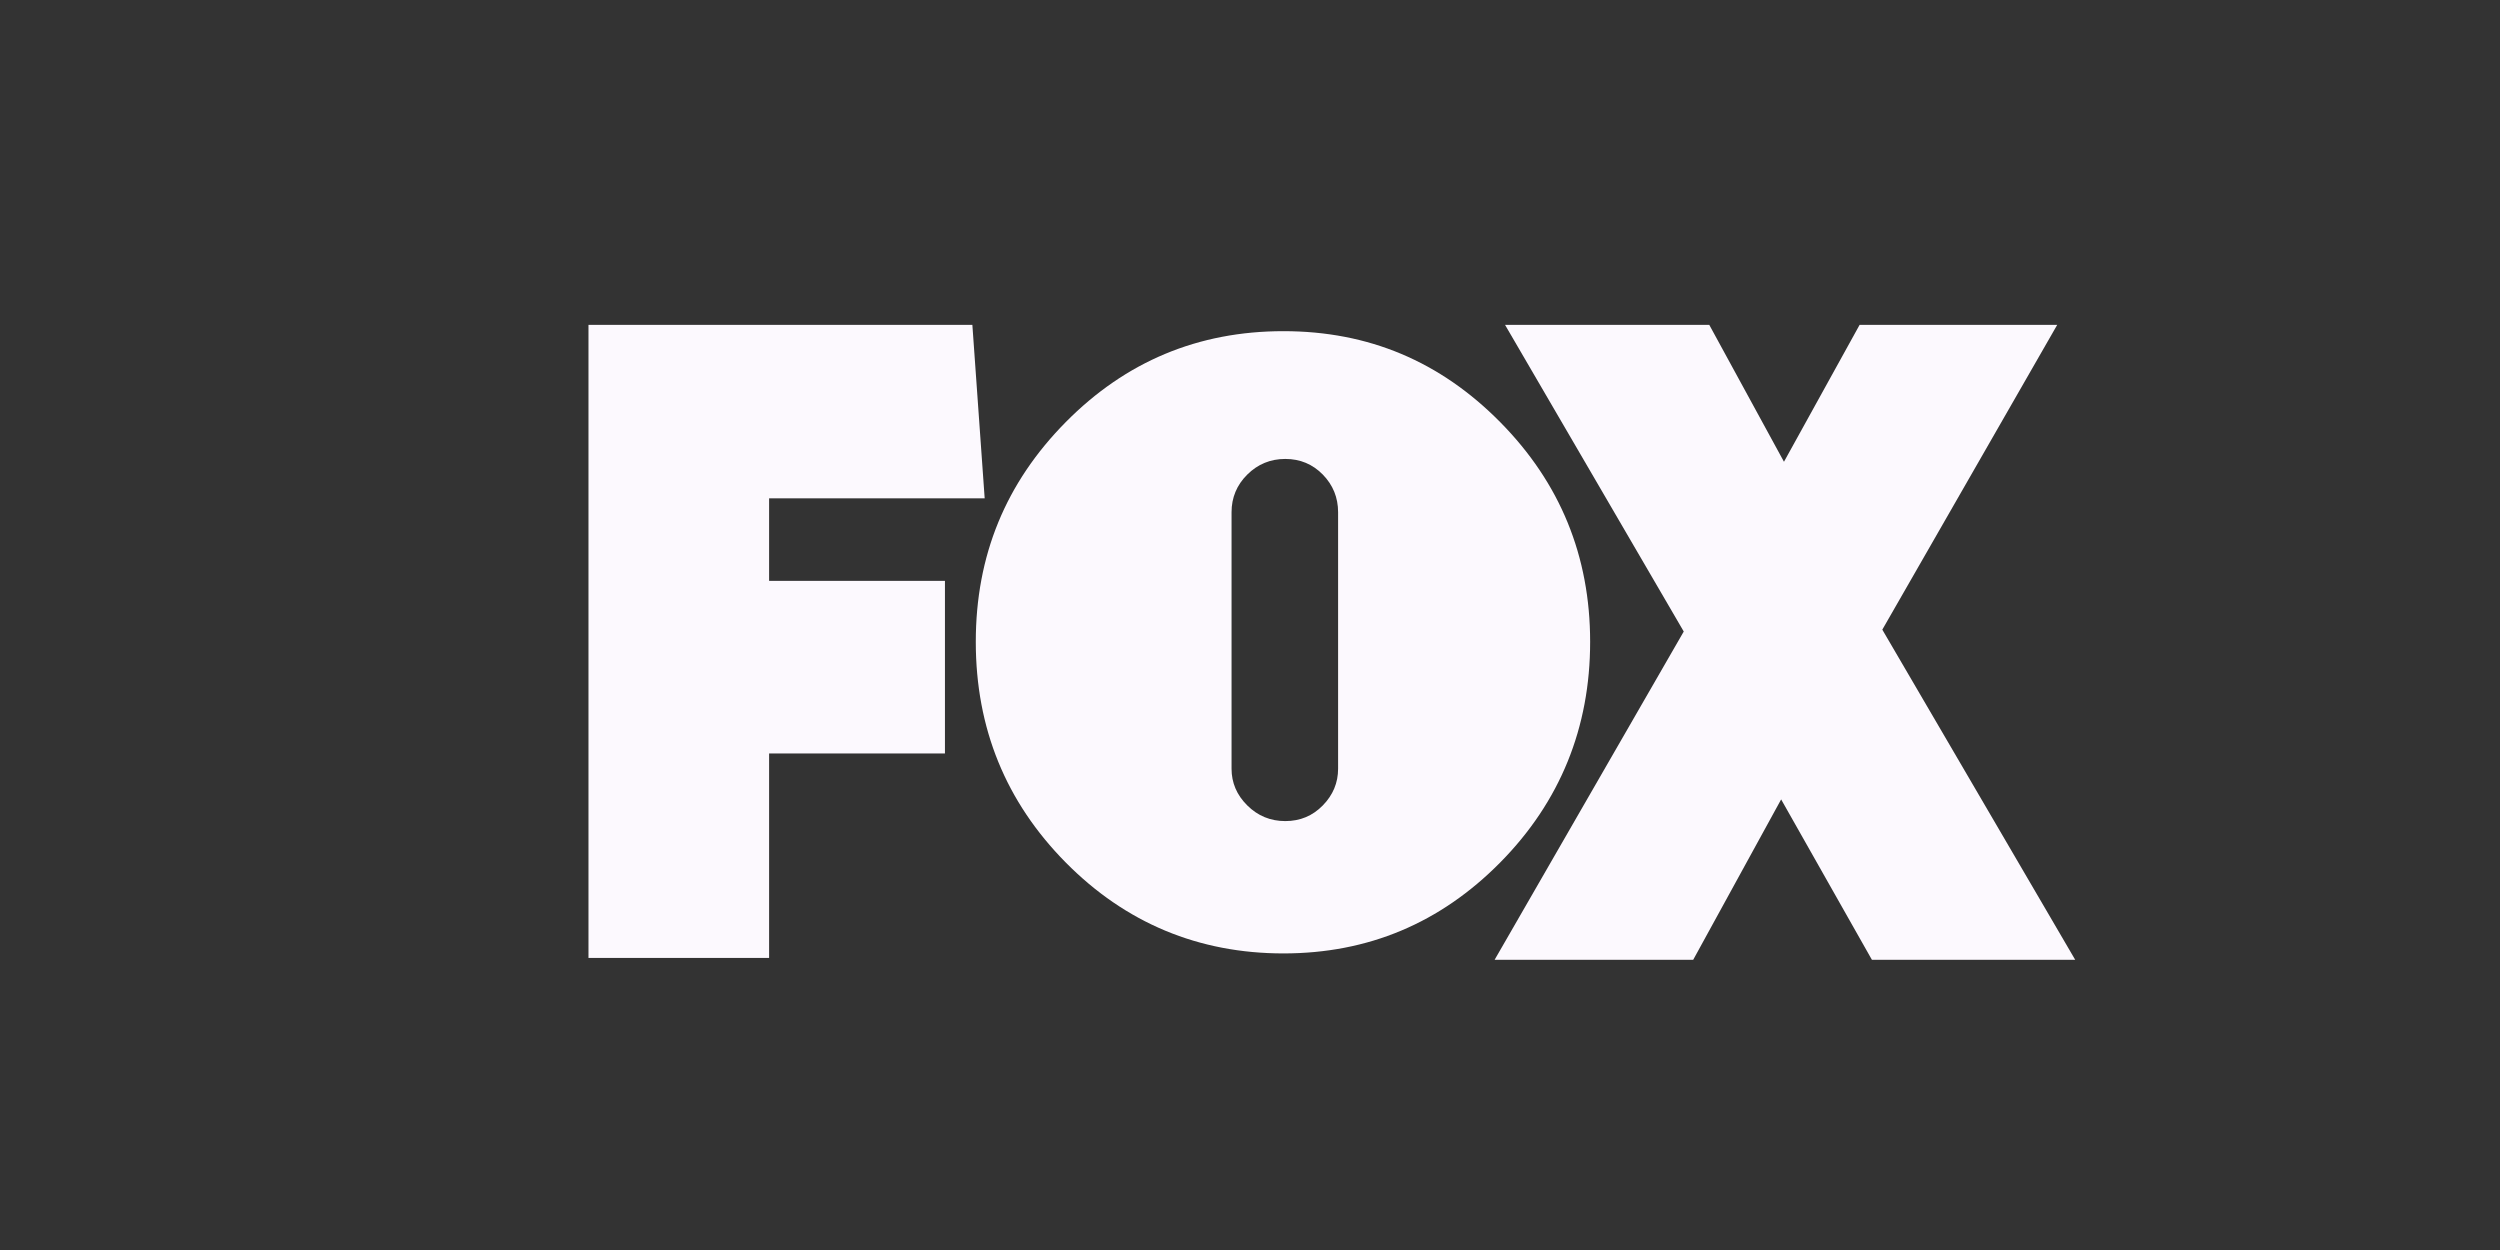 <?xml version="1.0" encoding="UTF-8"?>
<svg xmlns="http://www.w3.org/2000/svg" width="92" height="46" viewBox="0 0 92 46" fill="none">
  <rect x="0" y="0" width="92" height="46" fill="#333333" stroke="none"/>
  <g clip-path="url(#clip0_1714_18597)">
    <path d="M28.303 18.339V21.377H34.774V27.727H28.303V35.251H21.656V11.954H35.783L36.236 18.339H28.303Z" fill="#FCF9FE"></path>
    <path d="M55.209 15.536C57.414 17.769 58.517 20.463 58.517 23.62C58.517 26.777 57.414 29.505 55.209 31.738C53.004 33.97 50.344 35.086 47.23 35.086C44.116 35.086 41.422 33.97 39.217 31.738C37.012 29.505 35.909 26.799 35.909 23.62C35.909 20.44 37.012 17.769 39.217 15.536C41.422 13.304 44.093 12.187 47.23 12.187C50.367 12.187 53.005 13.304 55.209 15.536V15.536ZM45.321 28.288C45.321 28.807 45.514 29.257 45.9 29.64C46.287 30.024 46.753 30.216 47.298 30.216C47.844 30.216 48.304 30.024 48.679 29.64C49.054 29.257 49.242 28.806 49.242 28.288V18.851C49.242 18.31 49.054 17.848 48.679 17.464C48.304 17.081 47.844 16.889 47.298 16.889C46.753 16.889 46.287 17.081 45.9 17.464C45.514 17.848 45.321 18.31 45.321 18.851V28.288Z" fill="#FCF9FE"></path>
    <path d="M68.886 35.32L65.546 29.418L62.31 35.32H55.002L61.962 23.24L55.385 11.954H62.901L65.65 16.993L68.434 11.954H75.706L69.269 23.171L76.367 35.32H68.886Z" fill="#FCF9FE"></path>
  </g>
  <defs>
    <clipPath id="clip0_1714_18597">
      <rect width="54.711" height="23.366" fill="white" transform="translate(21.656 11.954)"></rect>
    </clipPath>
  </defs>
</svg>
